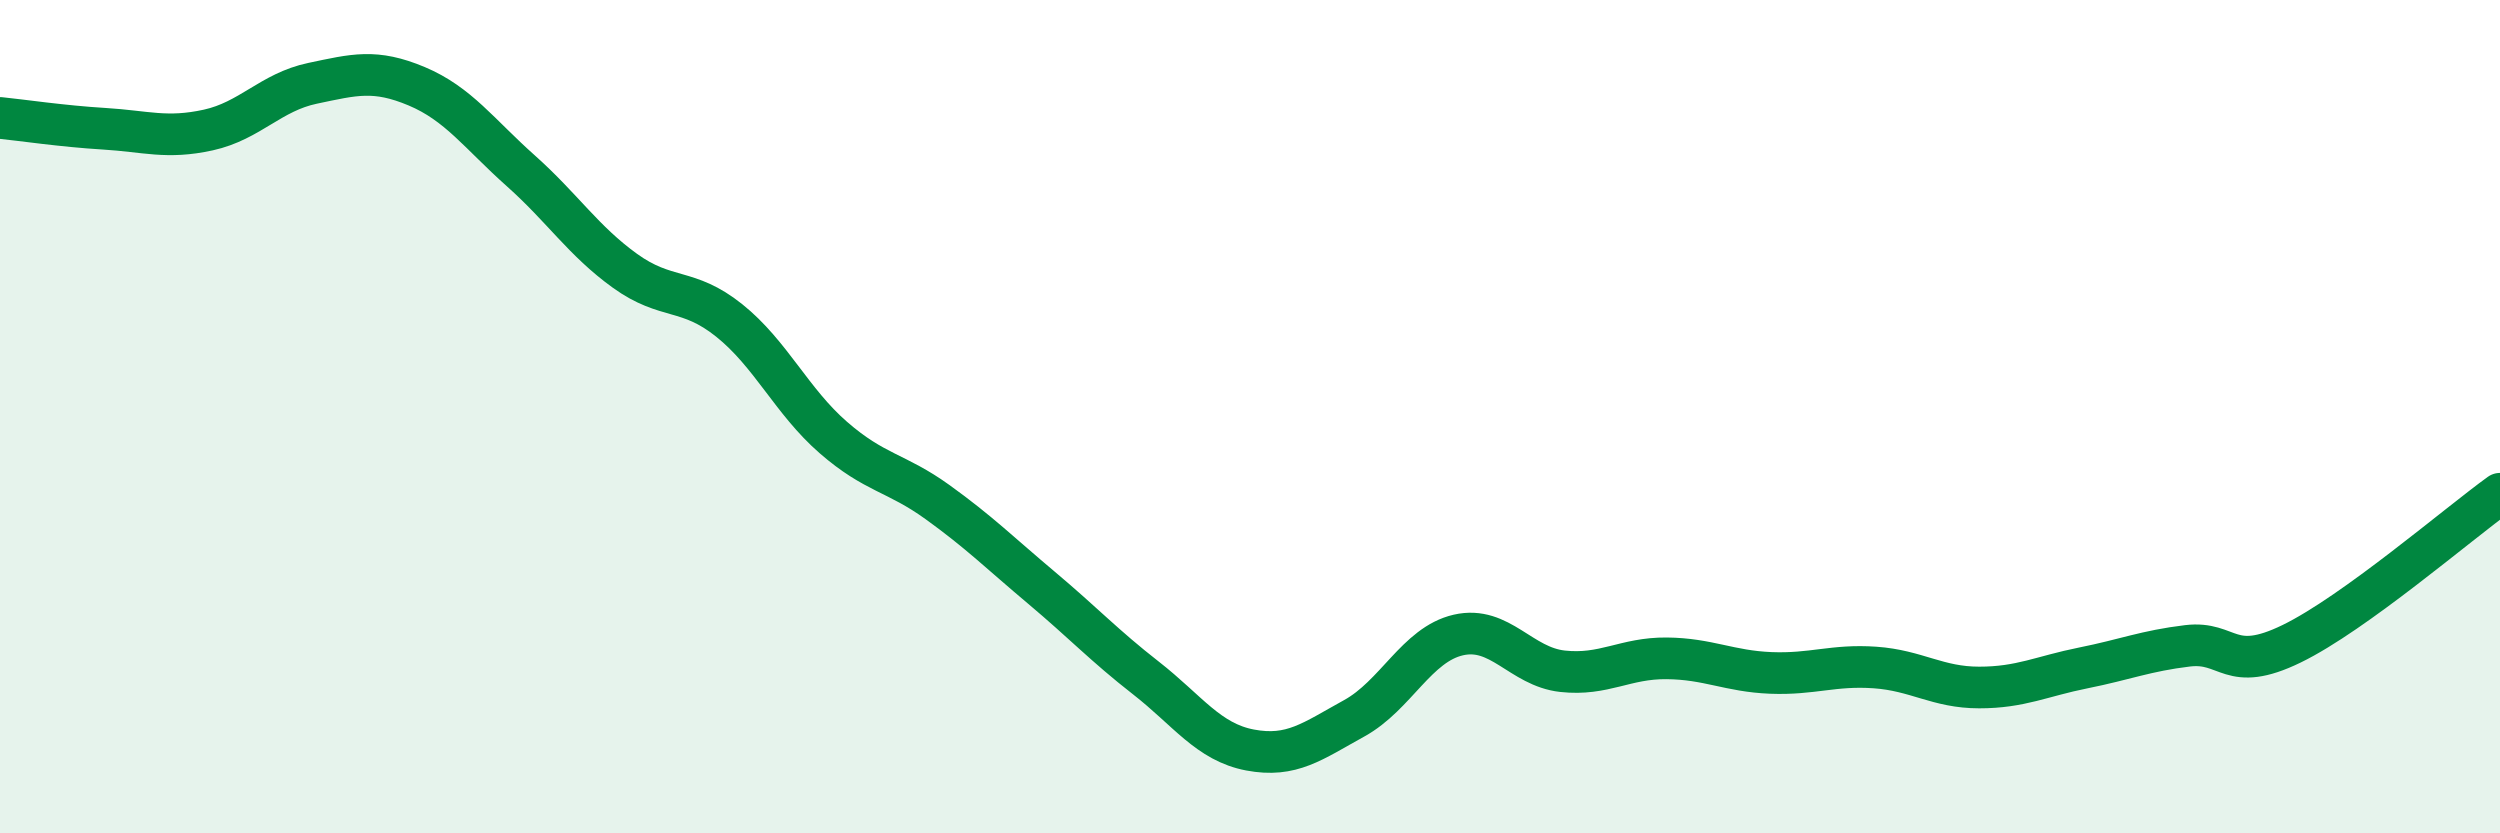 
    <svg width="60" height="20" viewBox="0 0 60 20" xmlns="http://www.w3.org/2000/svg">
      <path
        d="M 0,2.83 C 0.5,2.88 1.5,3.03 2.5,3.09 C 3.5,3.15 4,3.34 5,3.12 C 6,2.9 6.5,2.21 7.5,2 C 8.5,1.79 9,1.65 10,2.07 C 11,2.49 11.5,3.21 12.5,4.1 C 13.5,4.99 14,5.78 15,6.5 C 16,7.22 16.5,6.89 17.5,7.69 C 18.5,8.49 19,9.63 20,10.5 C 21,11.37 21.5,11.33 22.5,12.05 C 23.5,12.77 24,13.27 25,14.11 C 26,14.95 26.5,15.49 27.5,16.27 C 28.5,17.05 29,17.81 30,18 C 31,18.19 31.5,17.79 32.5,17.24 C 33.5,16.69 34,15.47 35,15.24 C 36,15.01 36.5,16 37.5,16.11 C 38.5,16.22 39,15.79 40,15.8 C 41,15.81 41.5,16.11 42.5,16.15 C 43.5,16.19 44,15.95 45,16.02 C 46,16.09 46.5,16.5 47.5,16.5 C 48.5,16.5 49,16.23 50,16.03 C 51,15.83 51.5,15.62 52.5,15.5 C 53.5,15.38 53.5,16.18 55,15.45 C 56.5,14.72 59,12.57 60,11.85L60 20L0 20Z"
        fill="#008740"
        opacity="0.1"
        stroke-linecap="round"
        stroke-linejoin="round"
      />
      <path
        d="M 0,2.83 C 0.5,2.88 1.5,3.03 2.5,3.09 C 3.5,3.15 4,3.34 5,3.12 C 6,2.9 6.5,2.21 7.5,2 C 8.5,1.79 9,1.65 10,2.07 C 11,2.49 11.5,3.21 12.5,4.1 C 13.5,4.99 14,5.78 15,6.5 C 16,7.22 16.5,6.89 17.5,7.69 C 18.5,8.49 19,9.63 20,10.5 C 21,11.37 21.5,11.33 22.5,12.05 C 23.5,12.77 24,13.27 25,14.11 C 26,14.95 26.5,15.49 27.5,16.27 C 28.5,17.05 29,17.81 30,18 C 31,18.19 31.5,17.79 32.5,17.24 C 33.5,16.69 34,15.47 35,15.24 C 36,15.01 36.5,16 37.5,16.11 C 38.5,16.22 39,15.79 40,15.8 C 41,15.81 41.5,16.11 42.5,16.15 C 43.5,16.19 44,15.95 45,16.02 C 46,16.09 46.5,16.5 47.5,16.5 C 48.5,16.5 49,16.23 50,16.03 C 51,15.83 51.5,15.62 52.5,15.5 C 53.5,15.38 53.5,16.18 55,15.45 C 56.5,14.72 59,12.57 60,11.85"
        stroke="#008740"
        stroke-width="1"
        fill="none"
        stroke-linecap="round"
        stroke-linejoin="round"
      />
    </svg>
  